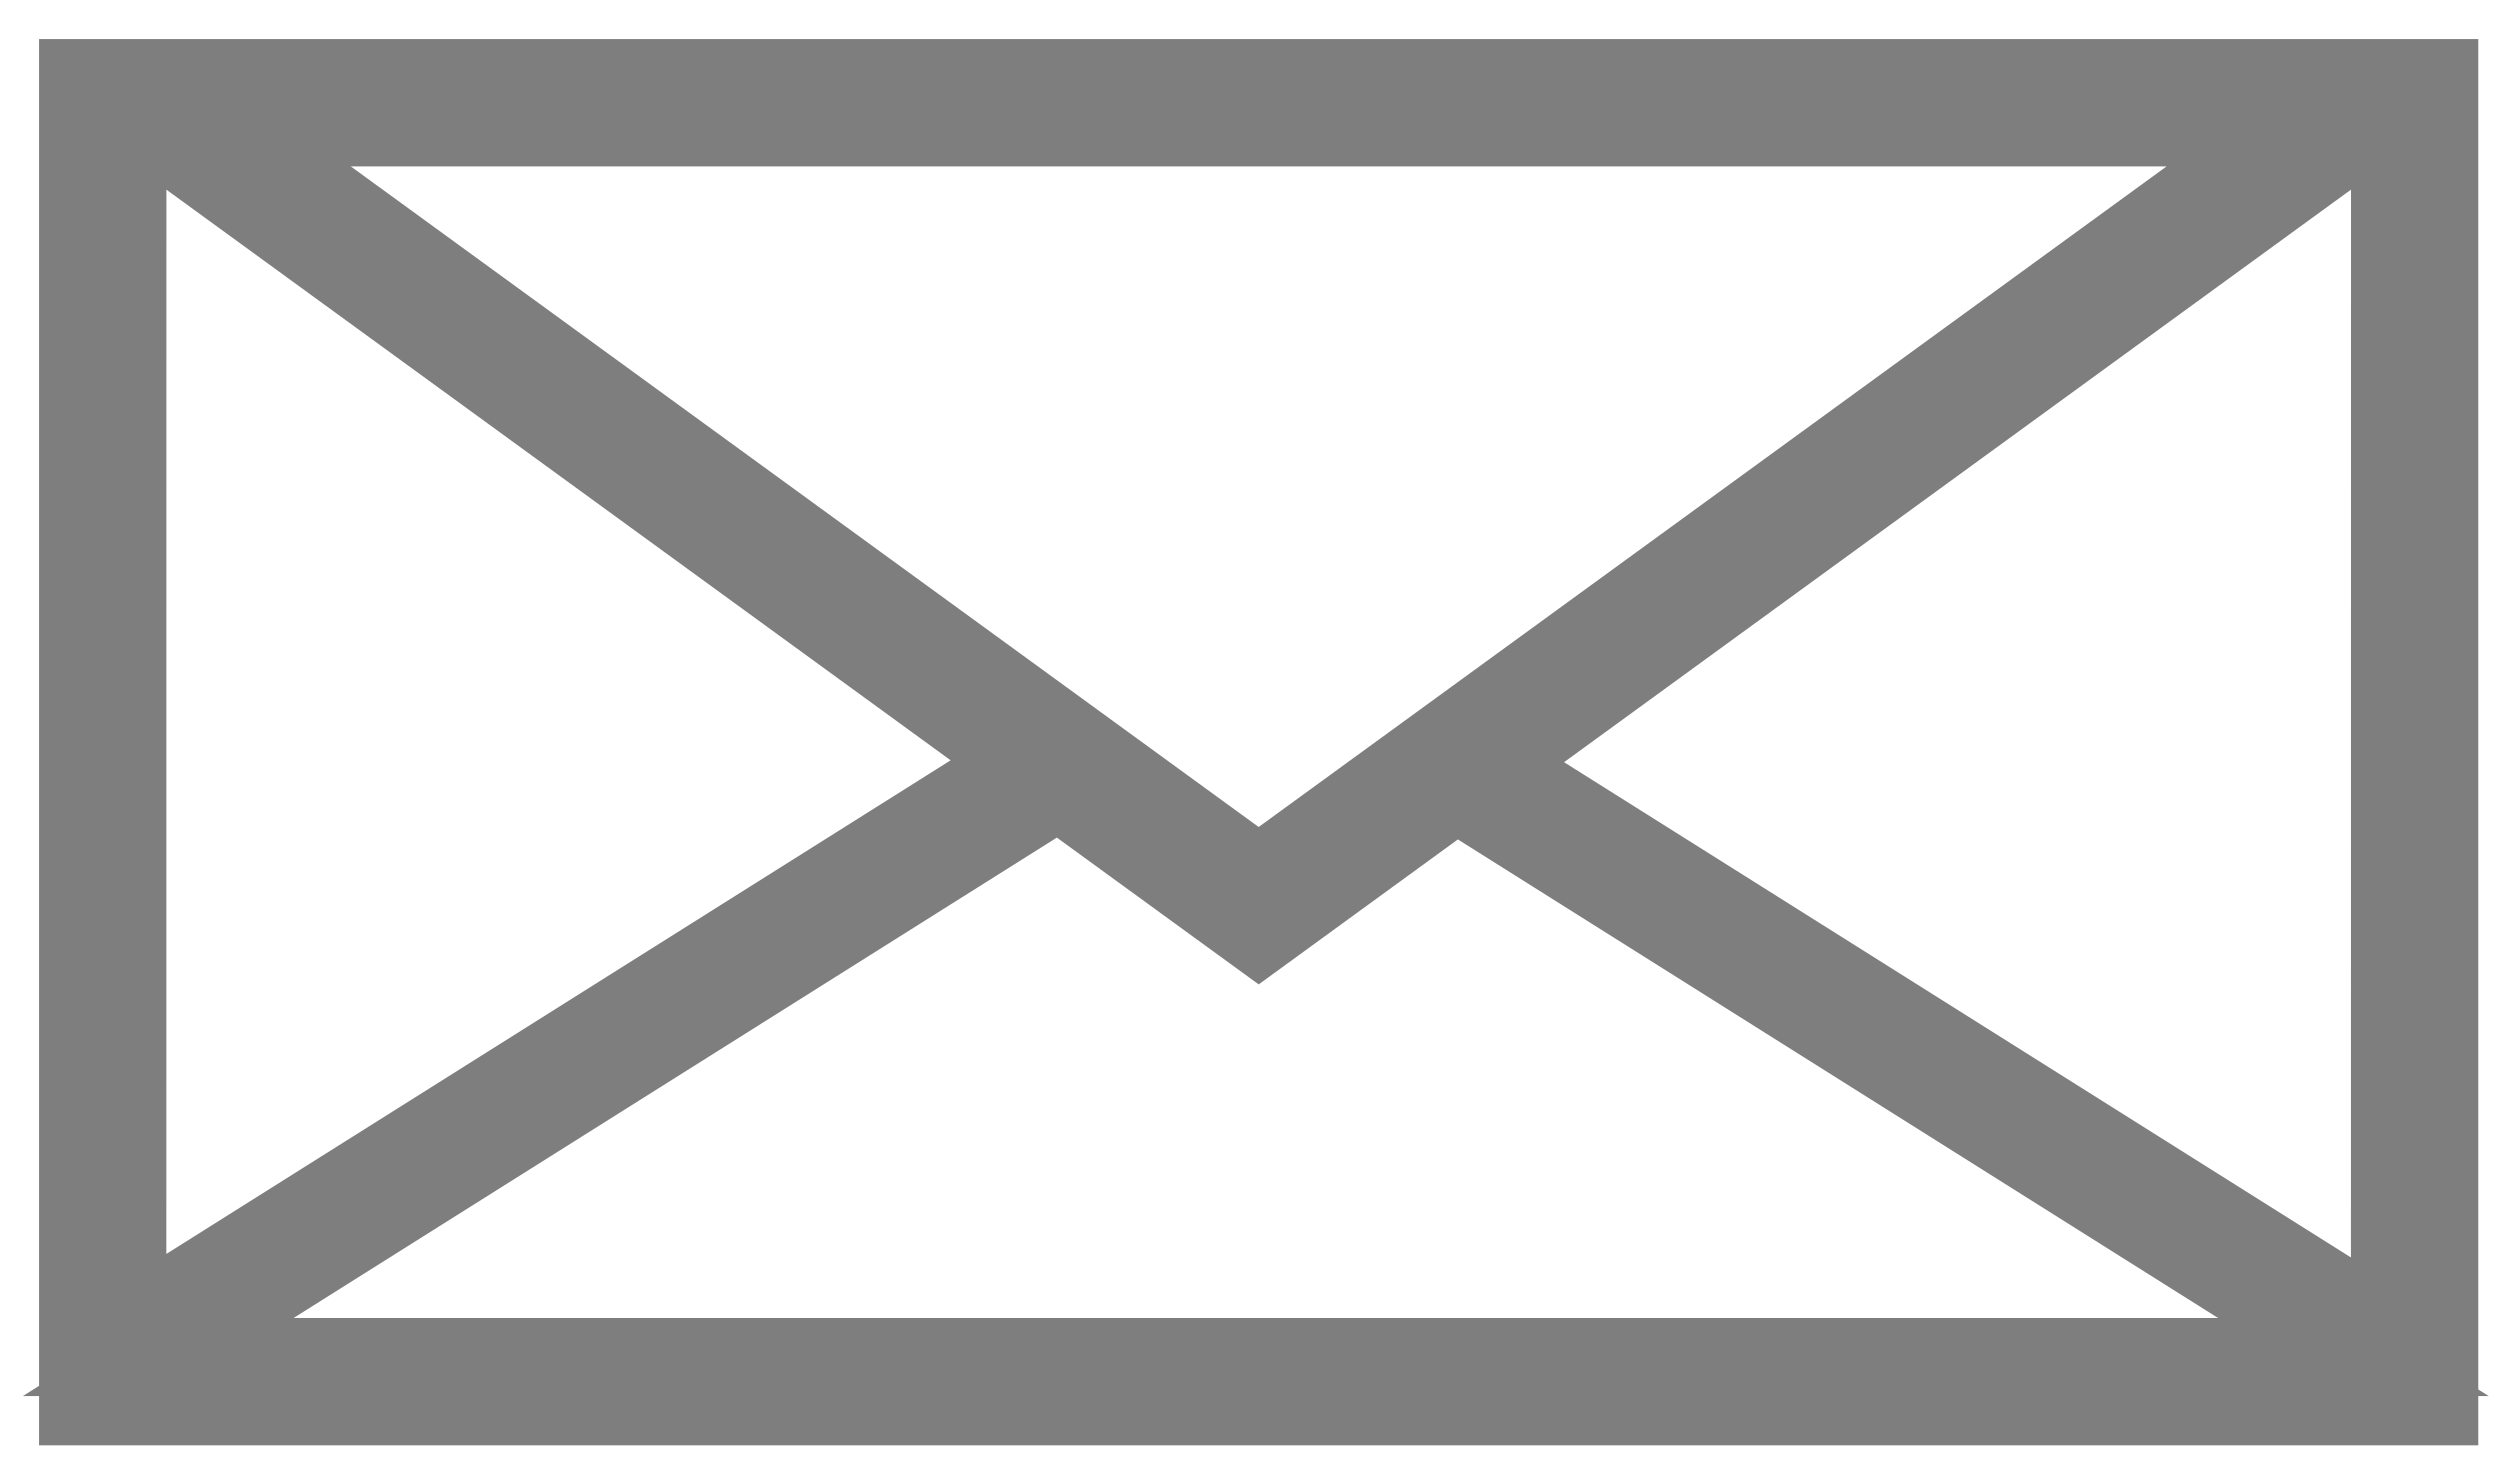 <?xml version="1.0" encoding="UTF-8"?>
<svg class="svg__hover" width="32px" height="19px" viewBox="0 0 32 19" version="1.1" xmlns="http://www.w3.org/2000/svg" xmlns:xlink="http://www.w3.org/1999/xlink">
    <!-- Generator: Sketch 58 (84663) - https://sketch.com -->
    <title>Mail-Icon</title>
    <desc>Created with Sketch.</desc>
    <g id="Page-1" stroke="none" stroke-width="1" fill="none" fill-rule="evenodd">
        <path d="M31.222,1 L31.222,18 L1,18 L1,1 L31.222,1 Z M13.36,9.981 L13.476,10.163 L2.025,17.37 L30.124,17.37 L18.675,10.163 L18.727,10.078 L16.111,11.982 L13.36,9.981 Z M30.593,1.63 L30.34,1.629 L19.129,9.786 L30.592,17.001 L30.593,1.63 Z M1.882,1.629 L1.63,1.63 L1.629,16.956 L13.059,9.762 L1.882,1.629 Z M29.269,1.63 L2.953,1.63 L16.111,11.204 L29.269,1.63 Z" id="Mail-Icon" stroke="#7E7E7E" fill-rule="nonzero"></path>
    </g>
</svg>
